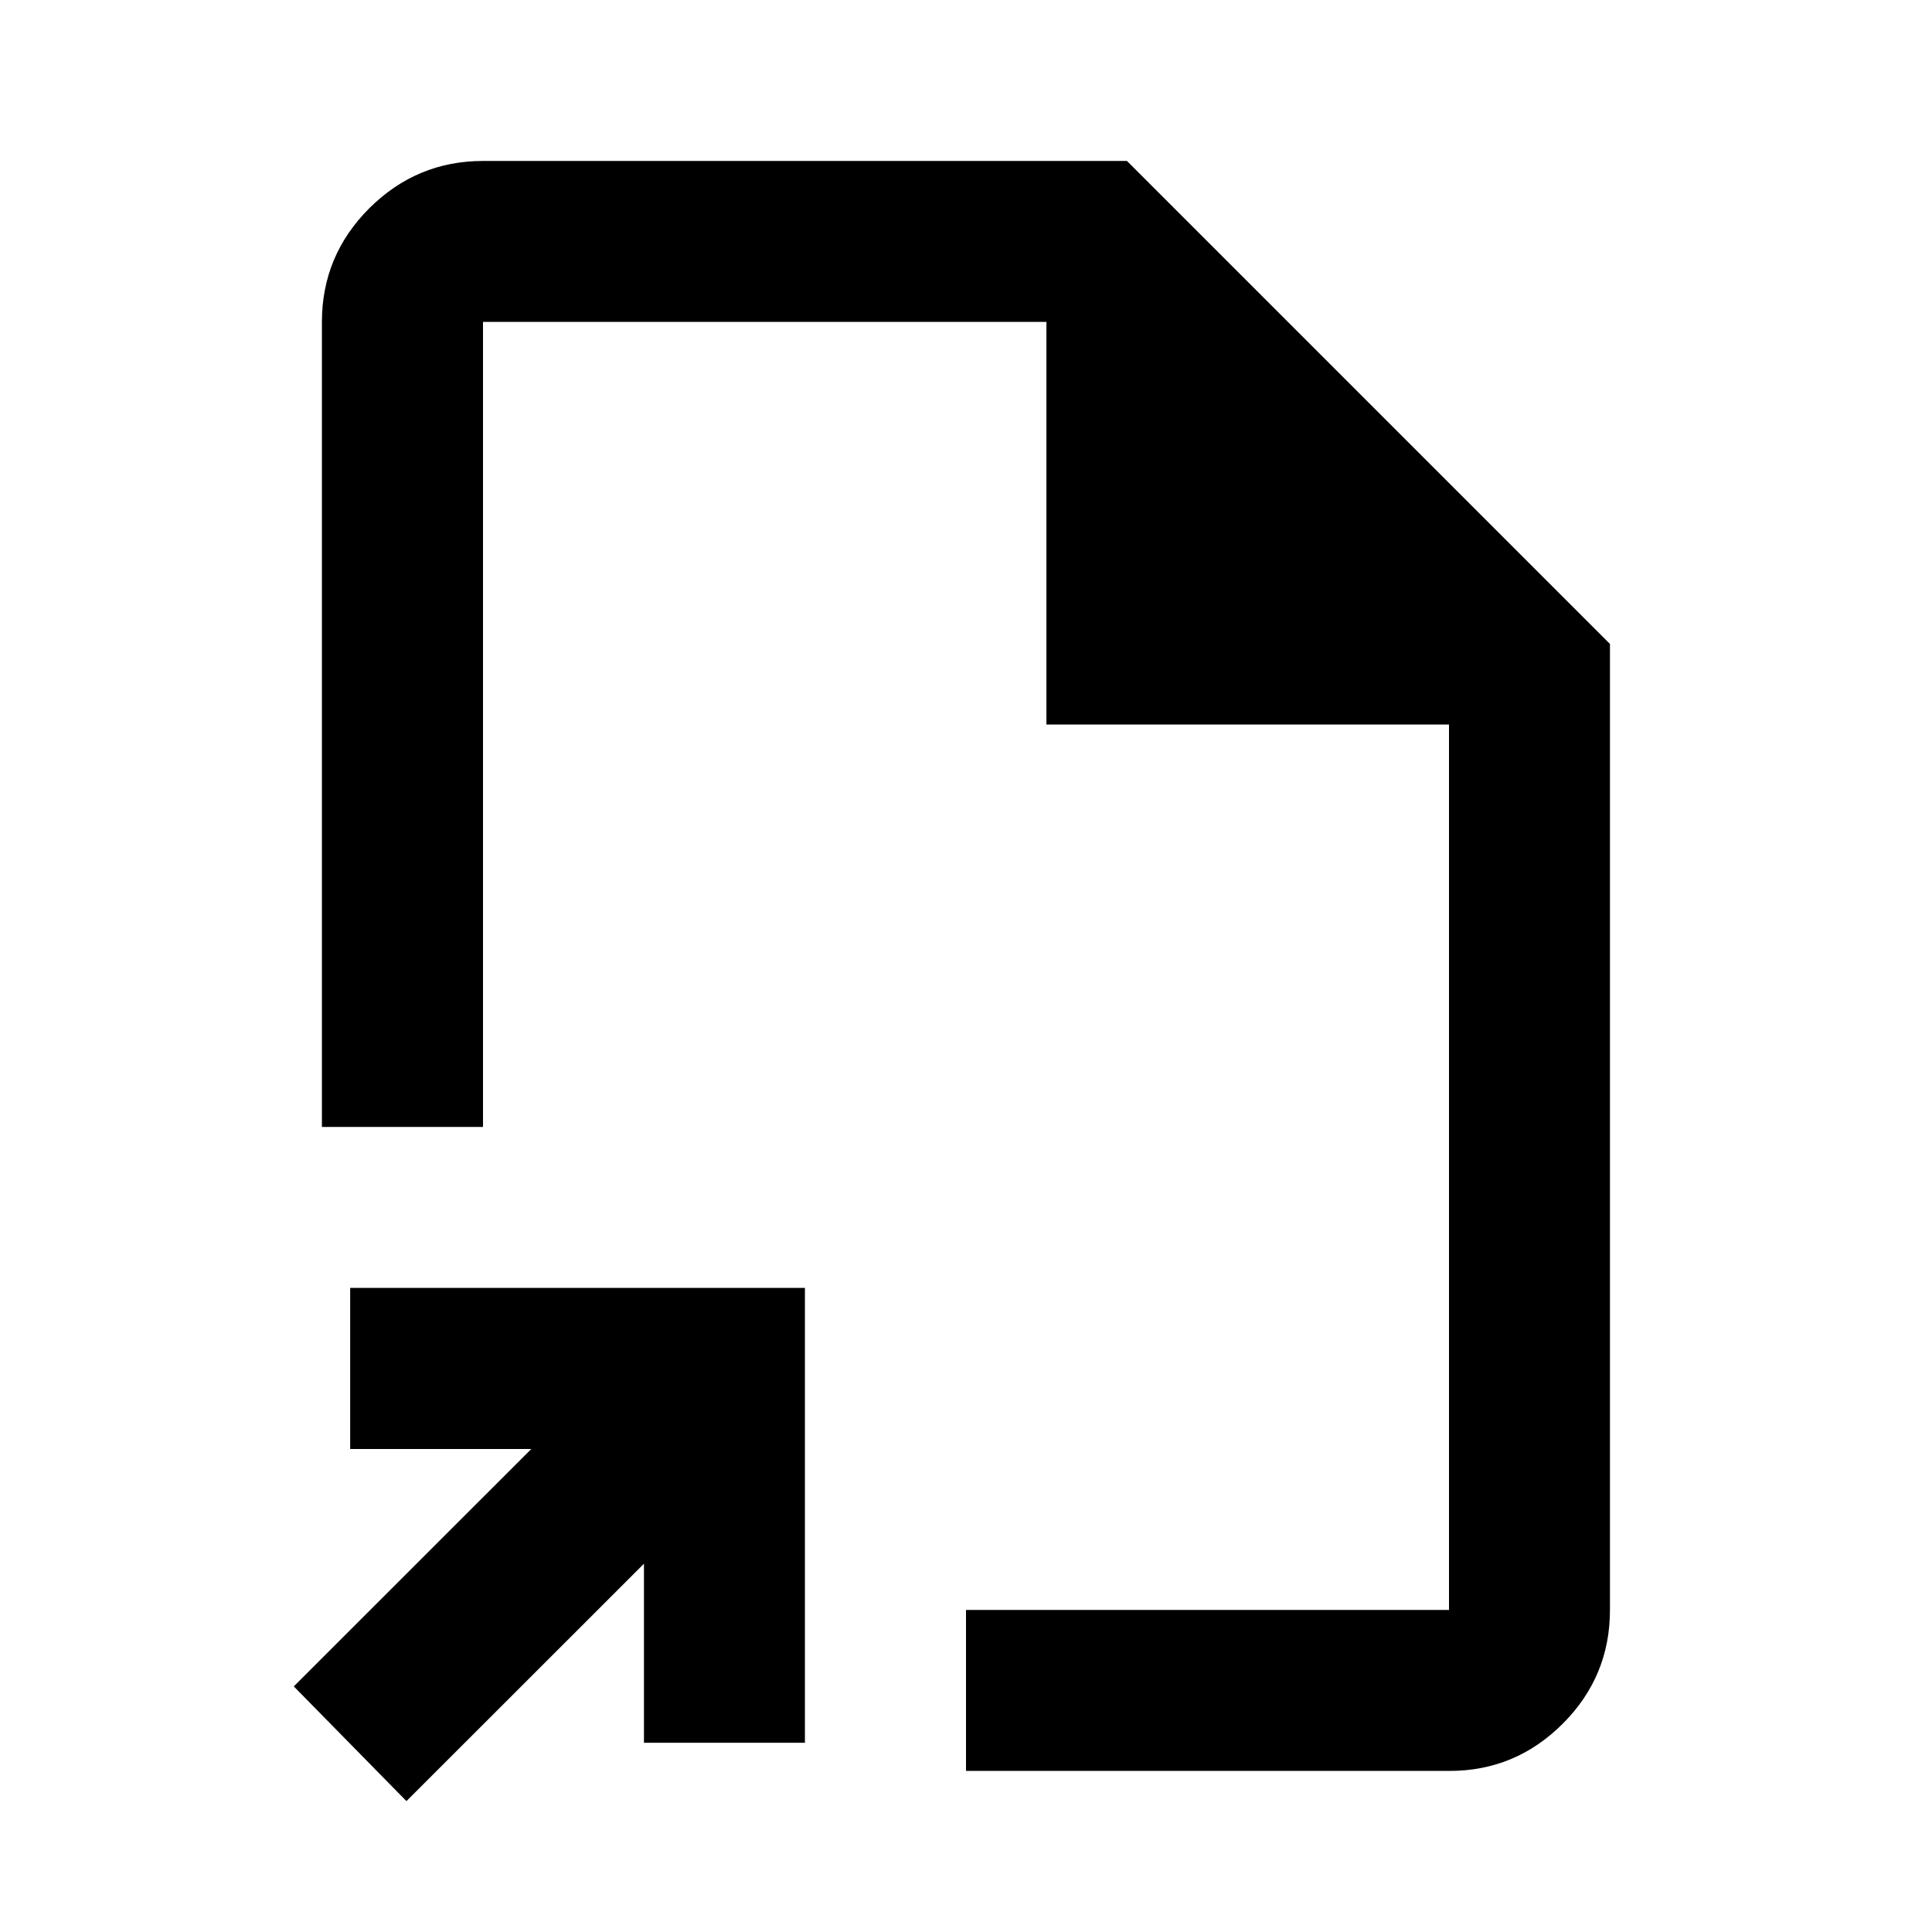 <svg width="16" height="16" viewBox="0 0 16 16" fill="none" xmlns="http://www.w3.org/2000/svg">
<path d="M3.366 14.916L2.433 13.966L4.4 12H2.9V10.666H6.666V14.433H5.333V12.95L3.366 14.916ZM8 14.666V13.333H12V6H8.666V2.666H4V9.333H2.666V2.666C2.666 2.3 2.797 1.986 3.058 1.725C3.32 1.464 3.634 1.333 4 1.333H9.333L13.333 5.333V13.333C13.333 13.7 13.203 14.014 12.942 14.275C12.681 14.536 12.367 14.667 12 14.666H8Z" fill="black"/>
</svg>
